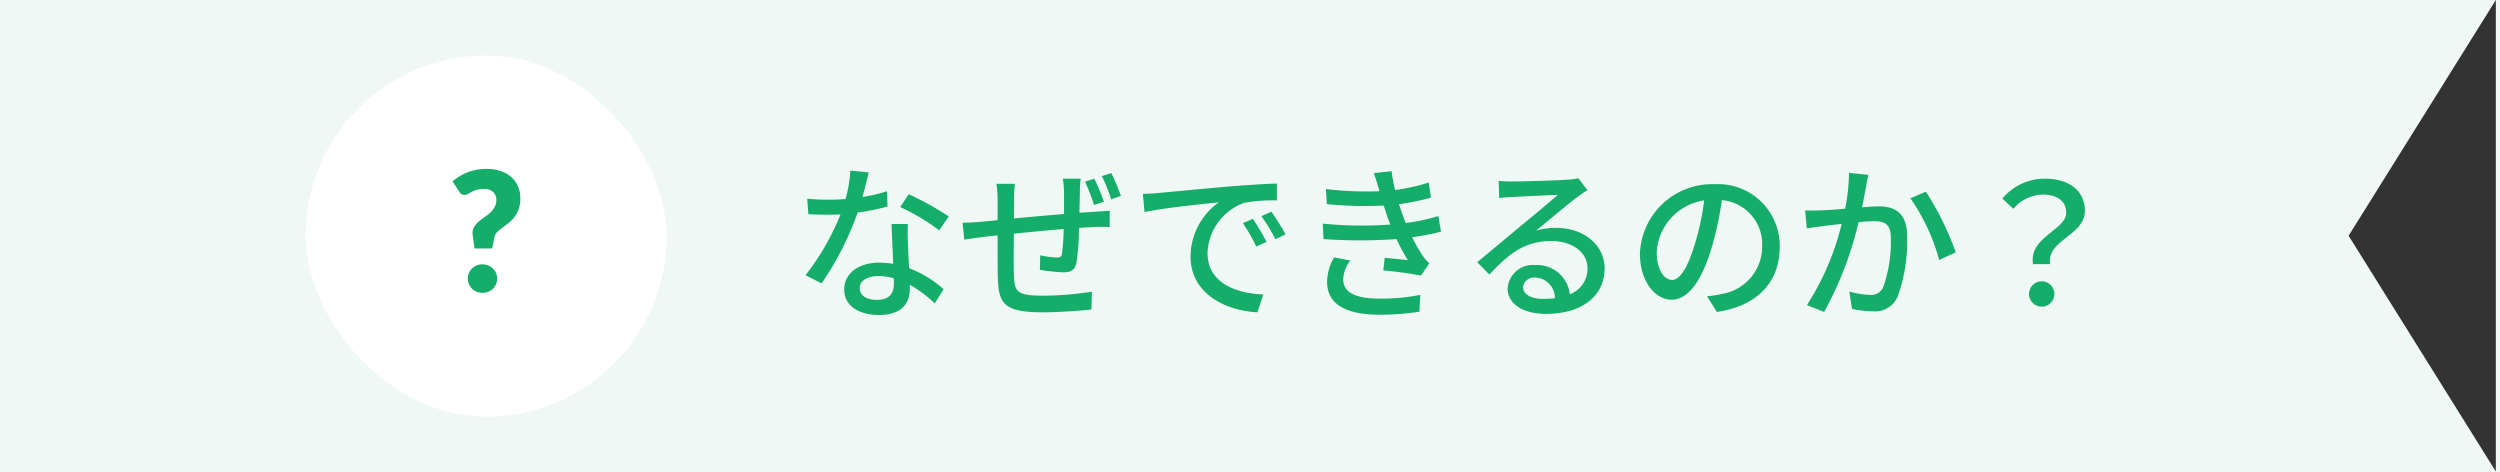 <svg xmlns="http://www.w3.org/2000/svg" width="180" height="34.001"><rect width="100%" height="100%" fill="#333333" stroke="none"/><path data-name="中マド 1" d="M180 34H0V0h179.7l-10.6 16.974 10.6 16.974V0h.3v34z" fill="#eff8f4"/><g data-name="グループ 40904"><path data-name="パス 62192" d="M62.547 12.411l-1.32-.132a9.793 9.793 0 01-.348 2.052 16.003 16.003 0 01-2.76-.024l.084 1.116c.48.024.984.036 1.44.036.288 0 .576-.012.876-.024a18.021 18.021 0 01-2.52 4.38l1.152.588a21.47 21.47 0 002.6-5.1 16.108 16.108 0 002.148-.432l-.036-1.1a11.474 11.474 0 01-1.764.408c.184-.68.352-1.348.448-1.768zm-.648 8.316c0-.492.54-.852 1.332-.852a4.178 4.178 0 011.116.156c.012.156.012.3.012.408 0 .648-.3 1.152-1.212 1.152-.82 0-1.248-.348-1.248-.864zm3.468-4.6h-1.176c.024.792.084 1.92.12 2.868a6.88 6.88 0 00-1.02-.084c-1.488 0-2.508.792-2.508 1.92 0 1.248 1.128 1.848 2.52 1.848 1.584 0 2.2-.828 2.2-1.848v-.332a9.365 9.365 0 011.8 1.344l.636-1.02a7.82 7.82 0 00-2.484-1.512 100.14 100.14 0 01-.084-1.776c-.016-.48-.028-.9-.004-1.404zm2.256.456l.684-1a21.242 21.242 0 00-2.88-1.6l-.612.924a15.259 15.259 0 012.812 1.68zm10.188-3.72h-1.284a7.928 7.928 0 01.084.984v1.56c-1.2.1-2.508.216-3.612.324.012-.564.012-1.068.012-1.416a9.418 9.418 0 01.06-1.08h-1.332a6.979 6.979 0 01.088 1.144v1.476c-.5.048-.9.084-1.164.108-.5.048-1.008.072-1.356.072l.12 1.224c.324-.06.936-.144 1.32-.192.264-.036.636-.072 1.08-.12 0 1.152 0 2.388.012 2.9.048 1.992.36 2.64 3.276 2.64 1.188 0 2.652-.12 3.468-.2l.032-1.288a22.547 22.547 0 01-3.576.288c-1.956 0-2-.372-2.04-1.608-.024-.492-.012-1.68 0-2.856 1.116-.108 2.424-.24 3.588-.336a17.386 17.386 0 01-.12 1.752c-.024.252-.144.3-.42.3a6.991 6.991 0 01-1.152-.156l-.024 1.044a14.2 14.2 0 001.668.18c.588 0 .864-.156.972-.744a18.08 18.08 0 00.18-2.46c.444-.024.852-.048 1.164-.06s.84-.012 1.044 0v-1.172c-.312.024-.72.048-1.032.072q-.522.036-1.152.072l.036-1.512a7.078 7.078 0 01.06-.936zm.984 0l-.672.216a14.766 14.766 0 01.648 1.68l.708-.24a16.572 16.572 0 00-.684-1.652zm1.224-.4l-.684.216a12.394 12.394 0 01.672 1.668l.7-.24a14.88 14.88 0 00-.688-1.636zm2.268 1.496l.12 1.308c1.344-.288 4.14-.576 5.352-.7a4.814 4.814 0 00-2.04 3.9c0 2.64 2.46 3.9 4.812 4.02l.432-1.284c-1.98-.084-4.02-.816-4.02-3a3.979 3.979 0 012.652-3.604 11.564 11.564 0 012.34-.168v-1.216c-.828.024-2.028.1-3.312.2-2.208.192-4.344.4-5.22.48-.24.028-.66.052-1.116.064zm7.92 1.8l-.72.312a11.348 11.348 0 01.96 1.68l.744-.336a16.753 16.753 0 00-.984-1.656zm1.332-.516l-.72.324a11.262 11.262 0 011.008 1.656l.732-.348a17.333 17.333 0 00-1.02-1.632zm7.752-1.584l.036.108a24.42 24.42 0 01-3.864-.156l.072 1.088a28.442 28.442 0 004.092.1c.084.252.168.528.276.84.06.168.132.348.2.528a28.042 28.042 0 01-4.868-.068l.06 1.116a38.306 38.306 0 005.256 0 12.371 12.371 0 00.816 1.512c-.372-.036-1.092-.108-1.668-.168l-.1.912a26.5 26.5 0 012.712.372l.6-.888a3.132 3.132 0 01-.492-.564 11.291 11.291 0 01-.744-1.308 19.543 19.543 0 002.076-.4l-.192-1.128a13.213 13.213 0 01-2.352.5c-.084-.228-.168-.444-.24-.648s-.156-.456-.24-.708a16.6 16.6 0 002.3-.468l-.156-1.092a13.188 13.188 0 01-2.424.54 11.172 11.172 0 01-.252-1.356l-1.284.144c.152.4.272.808.38 1.192zm-2.064 5.1l-1.176-.228a3.63 3.63 0 00-.5 1.8c.024 1.62 1.416 2.328 3.792 2.328a18.946 18.946 0 002.856-.216l.06-1.212a14.175 14.175 0 01-2.932.268c-1.752 0-2.616-.444-2.616-1.392a2.3 2.3 0 01.516-1.348zm12.432 1.908a.8.8 0 01.876-.684 1.474 1.474 0 011.416 1.488 6.4 6.4 0 01-.852.048c-.852 0-1.44-.32-1.44-.852zm-1.752-7.644l.036 1.236c.276-.036.588-.06.888-.072.624-.036 2.7-.132 3.336-.156-.6.528-1.992 1.68-2.664 2.232-.708.588-2.208 1.848-3.144 2.616l.876.888c1.416-1.512 2.544-2.412 4.464-2.412 1.5 0 2.6.816 2.6 1.944a1.949 1.949 0 01-1.272 1.884 2.368 2.368 0 00-2.5-2.1 1.824 1.824 0 00-1.98 1.692c0 1.092 1.1 1.824 2.76 1.824 2.7 0 4.224-1.368 4.224-3.276 0-1.68-1.488-2.916-3.492-2.916a4.971 4.971 0 00-1.44.2c.852-.7 2.328-1.944 2.94-2.4.252-.192.5-.36.756-.516l-.66-.864a3.578 3.578 0 01-.768.108c-.648.06-3.384.132-4.008.132a8.716 8.716 0 01-.952-.044zm20.232 4.764a4.442 4.442 0 00-4.7-4.524 5.2 5.2 0 00-5.364 4.992c0 2 1.092 3.324 2.28 3.324s2.184-1.356 2.9-3.8a23.9 23.9 0 00.72-3.372 3.191 3.191 0 012.9 3.348 3.451 3.451 0 01-2.9 3.408 7.417 7.417 0 01-1.068.168l.708 1.128c2.912-.424 4.524-2.152 4.524-4.672zm-8.856.348a4.011 4.011 0 013.42-3.708 19.1 19.1 0 01-.66 3.1c-.552 1.848-1.116 2.628-1.656 2.628-.516-.004-1.104-.64-1.104-2.02zm15.244-5.544l-1.4-.144a13.412 13.412 0 01-.276 2.58 35.96 35.96 0 01-1.716.12c-.408.012-.756.024-1.164 0l.12 1.3c.336-.06.888-.132 1.188-.168.276-.036.768-.1 1.32-.156a19.044 19.044 0 01-2.5 5.844l1.236.492a25.056 25.056 0 002.48-6.46 11.57 11.57 0 011.1-.072c.756 0 1.224.18 1.224 1.212a9.753 9.753 0 01-.54 3.516.94.94 0 01-.984.576 6.249 6.249 0 01-1.464-.24l.192 1.248a6.748 6.748 0 001.428.168 1.766 1.766 0 001.856-1.044 11.619 11.619 0 00.684-4.356c0-1.68-.876-2.148-2.04-2.148-.276 0-.708.024-1.2.072.108-.564.216-1.14.288-1.512.044-.264.104-.576.168-.828zm4.136 1.208l-1.116.48a14.322 14.322 0 012.076 4.44l1.188-.552a20.783 20.783 0 00-2.148-4.368zm7.716 5.22h1.224c-.252-1.752 2.508-2.052 2.508-3.84 0-1.476-1.176-2.316-2.88-2.316a3.964 3.964 0 00-3.06 1.436l.792.732a2.841 2.841 0 012.112-1.02c1.1 0 1.692.516 1.692 1.3 0 1.264-2.712 1.756-2.388 3.712zm.624 3.06a.912.912 0 000-1.824.912.912 0 000 1.824z" fill="#14ad69"/><g data-name="グループ 40903" transform="translate(31.491 4.14)"><rect data-name="長方形 32581" width="26" height="26" rx="13" transform="translate(-9.492 -.141)" fill="#fff"/><path data-name="パス 62191" d="M1.09 8.915a4.2 4.2 0 01.483-.348 3.781 3.781 0 01.561-.285 3.512 3.512 0 01.645-.192 3.81 3.81 0 01.747-.069 3.225 3.225 0 011.017.15 2.2 2.2 0 01.771.429 1.881 1.881 0 01.489.672 2.165 2.165 0 01.171.873 2.223 2.223 0 01-.126.792 2.16 2.16 0 01-.321.576 2.433 2.433 0 01-.426.423l-.438.333a3.667 3.667 0 00-.36.306.635.635 0 00-.189.336l-.168.84H2.674l-.132-.966q-.006-.036-.009-.072t0-.072a.842.842 0 01.123-.462 1.639 1.639 0 01.318-.363 4.905 4.905 0 01.414-.318 3.745 3.745 0 00.414-.33 1.668 1.668 0 00.318-.4 1.023 1.023 0 00.126-.519.732.732 0 00-.238-.569.939.939 0 00-.65-.213 1.82 1.82 0 00-.531.066 2.14 2.14 0 00-.366.147q-.153.081-.267.147a.452.452 0 01-.228.066.413.413 0 01-.384-.222zm1.1 7a1 1 0 01.081-.4 1.016 1.016 0 01.222-.324 1.059 1.059 0 01.333-.219 1.07 1.07 0 01.42-.081 1.054 1.054 0 01.414.081 1.1 1.1 0 01.336.219.993.993 0 01.225.324 1 1 0 01.081.4 1.017 1.017 0 01-.081.405.985.985 0 01-.221.329 1.053 1.053 0 01-.336.216 1.089 1.089 0 01-.414.078 1.106 1.106 0 01-.42-.078 1.018 1.018 0 01-.333-.216 1.007 1.007 0 01-.222-.327 1.017 1.017 0 01-.081-.405z" fill="#14ad69"/></g></g></svg>